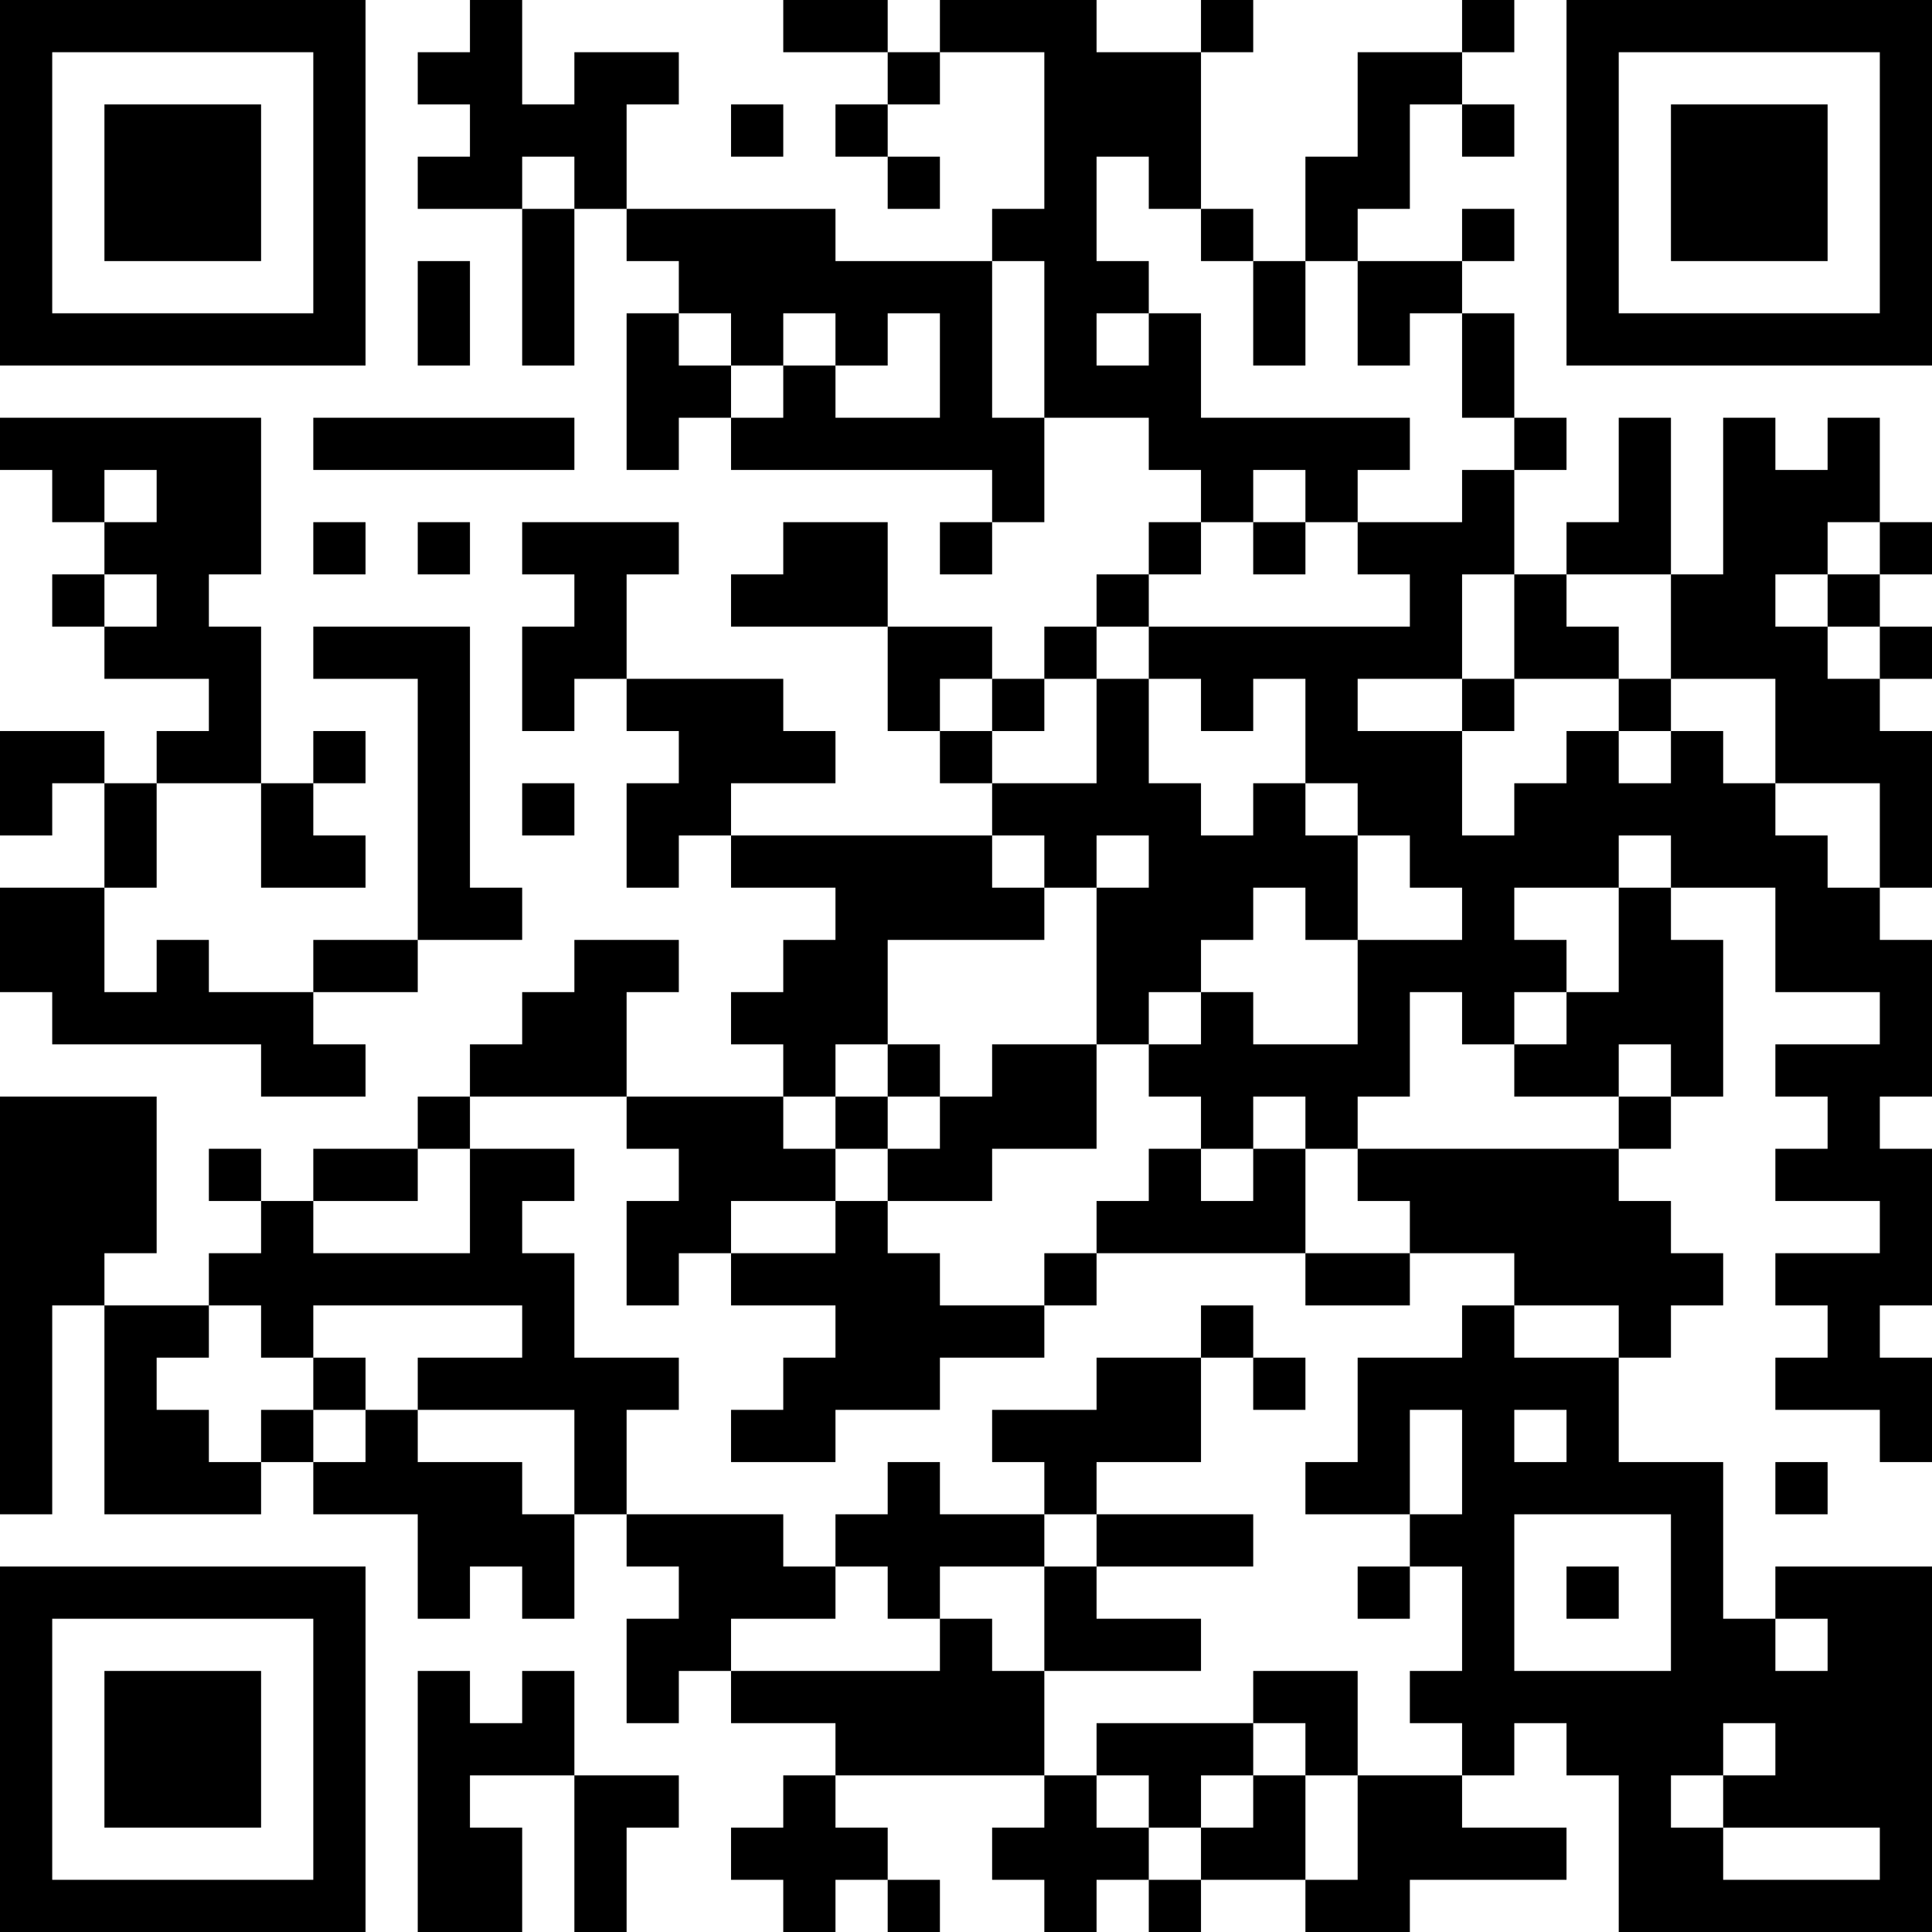 <?xml version="1.0" encoding="UTF-8"?>
<svg xmlns="http://www.w3.org/2000/svg" version="1.1" width="400" height="400" viewBox="0 0 400 400"><rect x="0" y="0" width="400" height="400" fill="#ffffff"/><g transform="scale(10.811)"><g transform="translate(0,0)"><path fill-rule="evenodd" d="M9 0L9 1L8 1L8 2L9 2L9 3L8 3L8 4L10 4L10 7L11 7L11 4L12 4L12 5L13 5L13 6L12 6L12 9L13 9L13 8L14 8L14 9L19 9L19 10L18 10L18 11L19 11L19 10L20 10L20 8L22 8L22 9L23 9L23 10L22 10L22 11L21 11L21 12L20 12L20 13L19 13L19 12L17 12L17 10L15 10L15 11L14 11L14 12L17 12L17 14L18 14L18 15L19 15L19 16L14 16L14 15L16 15L16 14L15 14L15 13L12 13L12 11L13 11L13 10L10 10L10 11L11 11L11 12L10 12L10 14L11 14L11 13L12 13L12 14L13 14L13 15L12 15L12 17L13 17L13 16L14 16L14 17L16 17L16 18L15 18L15 19L14 19L14 20L15 20L15 21L12 21L12 19L13 19L13 18L11 18L11 19L10 19L10 20L9 20L9 21L8 21L8 22L6 22L6 23L5 23L5 22L4 22L4 23L5 23L5 24L4 24L4 25L2 25L2 24L3 24L3 21L0 21L0 29L1 29L1 25L2 25L2 29L5 29L5 28L6 28L6 29L8 29L8 31L9 31L9 30L10 30L10 31L11 31L11 29L12 29L12 30L13 30L13 31L12 31L12 33L13 33L13 32L14 32L14 33L16 33L16 34L15 34L15 35L14 35L14 36L15 36L15 37L16 37L16 36L17 36L17 37L18 37L18 36L17 36L17 35L16 35L16 34L20 34L20 35L19 35L19 36L20 36L20 37L21 37L21 36L22 36L22 37L23 37L23 36L25 36L25 37L27 37L27 36L30 36L30 35L28 35L28 34L29 34L29 33L30 33L30 34L31 34L31 37L37 37L37 30L34 30L34 31L33 31L33 28L31 28L31 26L32 26L32 25L33 25L33 24L32 24L32 23L31 23L31 22L32 22L32 21L33 21L33 18L32 18L32 17L34 17L34 19L36 19L36 20L34 20L34 21L35 21L35 22L34 22L34 23L36 23L36 24L34 24L34 25L35 25L35 26L34 26L34 27L36 27L36 28L37 28L37 26L36 26L36 25L37 25L37 22L36 22L36 21L37 21L37 18L36 18L36 17L37 17L37 14L36 14L36 13L37 13L37 12L36 12L36 11L37 11L37 10L36 10L36 8L35 8L35 9L34 9L34 8L33 8L33 11L32 11L32 8L31 8L31 10L30 10L30 11L29 11L29 9L30 9L30 8L29 8L29 6L28 6L28 5L29 5L29 4L28 4L28 5L26 5L26 4L27 4L27 2L28 2L28 3L29 3L29 2L28 2L28 1L29 1L29 0L28 0L28 1L26 1L26 3L25 3L25 5L24 5L24 4L23 4L23 1L24 1L24 0L23 0L23 1L21 1L21 0L18 0L18 1L17 1L17 0L15 0L15 1L17 1L17 2L16 2L16 3L17 3L17 4L18 4L18 3L17 3L17 2L18 2L18 1L20 1L20 4L19 4L19 5L16 5L16 4L12 4L12 2L13 2L13 1L11 1L11 2L10 2L10 0ZM14 2L14 3L15 3L15 2ZM10 3L10 4L11 4L11 3ZM21 3L21 5L22 5L22 6L21 6L21 7L22 7L22 6L23 6L23 8L27 8L27 9L26 9L26 10L25 10L25 9L24 9L24 10L23 10L23 11L22 11L22 12L21 12L21 13L20 13L20 14L19 14L19 13L18 13L18 14L19 14L19 15L21 15L21 13L22 13L22 15L23 15L23 16L24 16L24 15L25 15L25 16L26 16L26 18L25 18L25 17L24 17L24 18L23 18L23 19L22 19L22 20L21 20L21 17L22 17L22 16L21 16L21 17L20 17L20 16L19 16L19 17L20 17L20 18L17 18L17 20L16 20L16 21L15 21L15 22L16 22L16 23L14 23L14 24L13 24L13 25L12 25L12 23L13 23L13 22L12 22L12 21L9 21L9 22L8 22L8 23L6 23L6 24L9 24L9 22L11 22L11 23L10 23L10 24L11 24L11 26L13 26L13 27L12 27L12 29L15 29L15 30L16 30L16 31L14 31L14 32L18 32L18 31L19 31L19 32L20 32L20 34L21 34L21 35L22 35L22 36L23 36L23 35L24 35L24 34L25 34L25 36L26 36L26 34L28 34L28 33L27 33L27 32L28 32L28 30L27 30L27 29L28 29L28 27L27 27L27 29L25 29L25 28L26 28L26 26L28 26L28 25L29 25L29 26L31 26L31 25L29 25L29 24L27 24L27 23L26 23L26 22L31 22L31 21L32 21L32 20L31 20L31 21L29 21L29 20L30 20L30 19L31 19L31 17L32 17L32 16L31 16L31 17L29 17L29 18L30 18L30 19L29 19L29 20L28 20L28 19L27 19L27 21L26 21L26 22L25 22L25 21L24 21L24 22L23 22L23 21L22 21L22 20L23 20L23 19L24 19L24 20L26 20L26 18L28 18L28 17L27 17L27 16L26 16L26 15L25 15L25 13L24 13L24 14L23 14L23 13L22 13L22 12L27 12L27 11L26 11L26 10L28 10L28 9L29 9L29 8L28 8L28 6L27 6L27 7L26 7L26 5L25 5L25 7L24 7L24 5L23 5L23 4L22 4L22 3ZM8 5L8 7L9 7L9 5ZM19 5L19 8L20 8L20 5ZM13 6L13 7L14 7L14 8L15 8L15 7L16 7L16 8L18 8L18 6L17 6L17 7L16 7L16 6L15 6L15 7L14 7L14 6ZM0 8L0 9L1 9L1 10L2 10L2 11L1 11L1 12L2 12L2 13L4 13L4 14L3 14L3 15L2 15L2 14L0 14L0 16L1 16L1 15L2 15L2 17L0 17L0 19L1 19L1 20L5 20L5 21L7 21L7 20L6 20L6 19L8 19L8 18L10 18L10 17L9 17L9 12L6 12L6 13L8 13L8 18L6 18L6 19L4 19L4 18L3 18L3 19L2 19L2 17L3 17L3 15L5 15L5 17L7 17L7 16L6 16L6 15L7 15L7 14L6 14L6 15L5 15L5 12L4 12L4 11L5 11L5 8ZM6 8L6 9L11 9L11 8ZM2 9L2 10L3 10L3 9ZM6 10L6 11L7 11L7 10ZM8 10L8 11L9 11L9 10ZM24 10L24 11L25 11L25 10ZM35 10L35 11L34 11L34 12L35 12L35 13L36 13L36 12L35 12L35 11L36 11L36 10ZM2 11L2 12L3 12L3 11ZM28 11L28 13L26 13L26 14L28 14L28 16L29 16L29 15L30 15L30 14L31 14L31 15L32 15L32 14L33 14L33 15L34 15L34 16L35 16L35 17L36 17L36 15L34 15L34 13L32 13L32 11L30 11L30 12L31 12L31 13L29 13L29 11ZM28 13L28 14L29 14L29 13ZM31 13L31 14L32 14L32 13ZM10 15L10 16L11 16L11 15ZM17 20L17 21L16 21L16 22L17 22L17 23L16 23L16 24L14 24L14 25L16 25L16 26L15 26L15 27L14 27L14 28L16 28L16 27L18 27L18 26L20 26L20 25L21 25L21 24L25 24L25 25L27 25L27 24L25 24L25 22L24 22L24 23L23 23L23 22L22 22L22 23L21 23L21 24L20 24L20 25L18 25L18 24L17 24L17 23L19 23L19 22L21 22L21 20L19 20L19 21L18 21L18 20ZM17 21L17 22L18 22L18 21ZM4 25L4 26L3 26L3 27L4 27L4 28L5 28L5 27L6 27L6 28L7 28L7 27L8 27L8 28L10 28L10 29L11 29L11 27L8 27L8 26L10 26L10 25L6 25L6 26L5 26L5 25ZM23 25L23 26L21 26L21 27L19 27L19 28L20 28L20 29L18 29L18 28L17 28L17 29L16 29L16 30L17 30L17 31L18 31L18 30L20 30L20 32L23 32L23 31L21 31L21 30L24 30L24 29L21 29L21 28L23 28L23 26L24 26L24 27L25 27L25 26L24 26L24 25ZM6 26L6 27L7 27L7 26ZM29 27L29 28L30 28L30 27ZM34 28L34 29L35 29L35 28ZM20 29L20 30L21 30L21 29ZM29 29L29 32L32 32L32 29ZM26 30L26 31L27 31L27 30ZM30 30L30 31L31 31L31 30ZM34 31L34 32L35 32L35 31ZM8 32L8 37L10 37L10 35L9 35L9 34L11 34L11 37L12 37L12 35L13 35L13 34L11 34L11 32L10 32L10 33L9 33L9 32ZM24 32L24 33L21 33L21 34L22 34L22 35L23 35L23 34L24 34L24 33L25 33L25 34L26 34L26 32ZM33 33L33 34L32 34L32 35L33 35L33 36L36 36L36 35L33 35L33 34L34 34L34 33ZM0 0L0 7L7 7L7 0ZM1 1L1 6L6 6L6 1ZM2 2L2 5L5 5L5 2ZM30 0L30 7L37 7L37 0ZM31 1L31 6L36 6L36 1ZM32 2L32 5L35 5L35 2ZM0 30L0 37L7 37L7 30ZM1 31L1 36L6 36L6 31ZM2 32L2 35L5 35L5 32Z" fill="#000000"/></g></g></svg>
